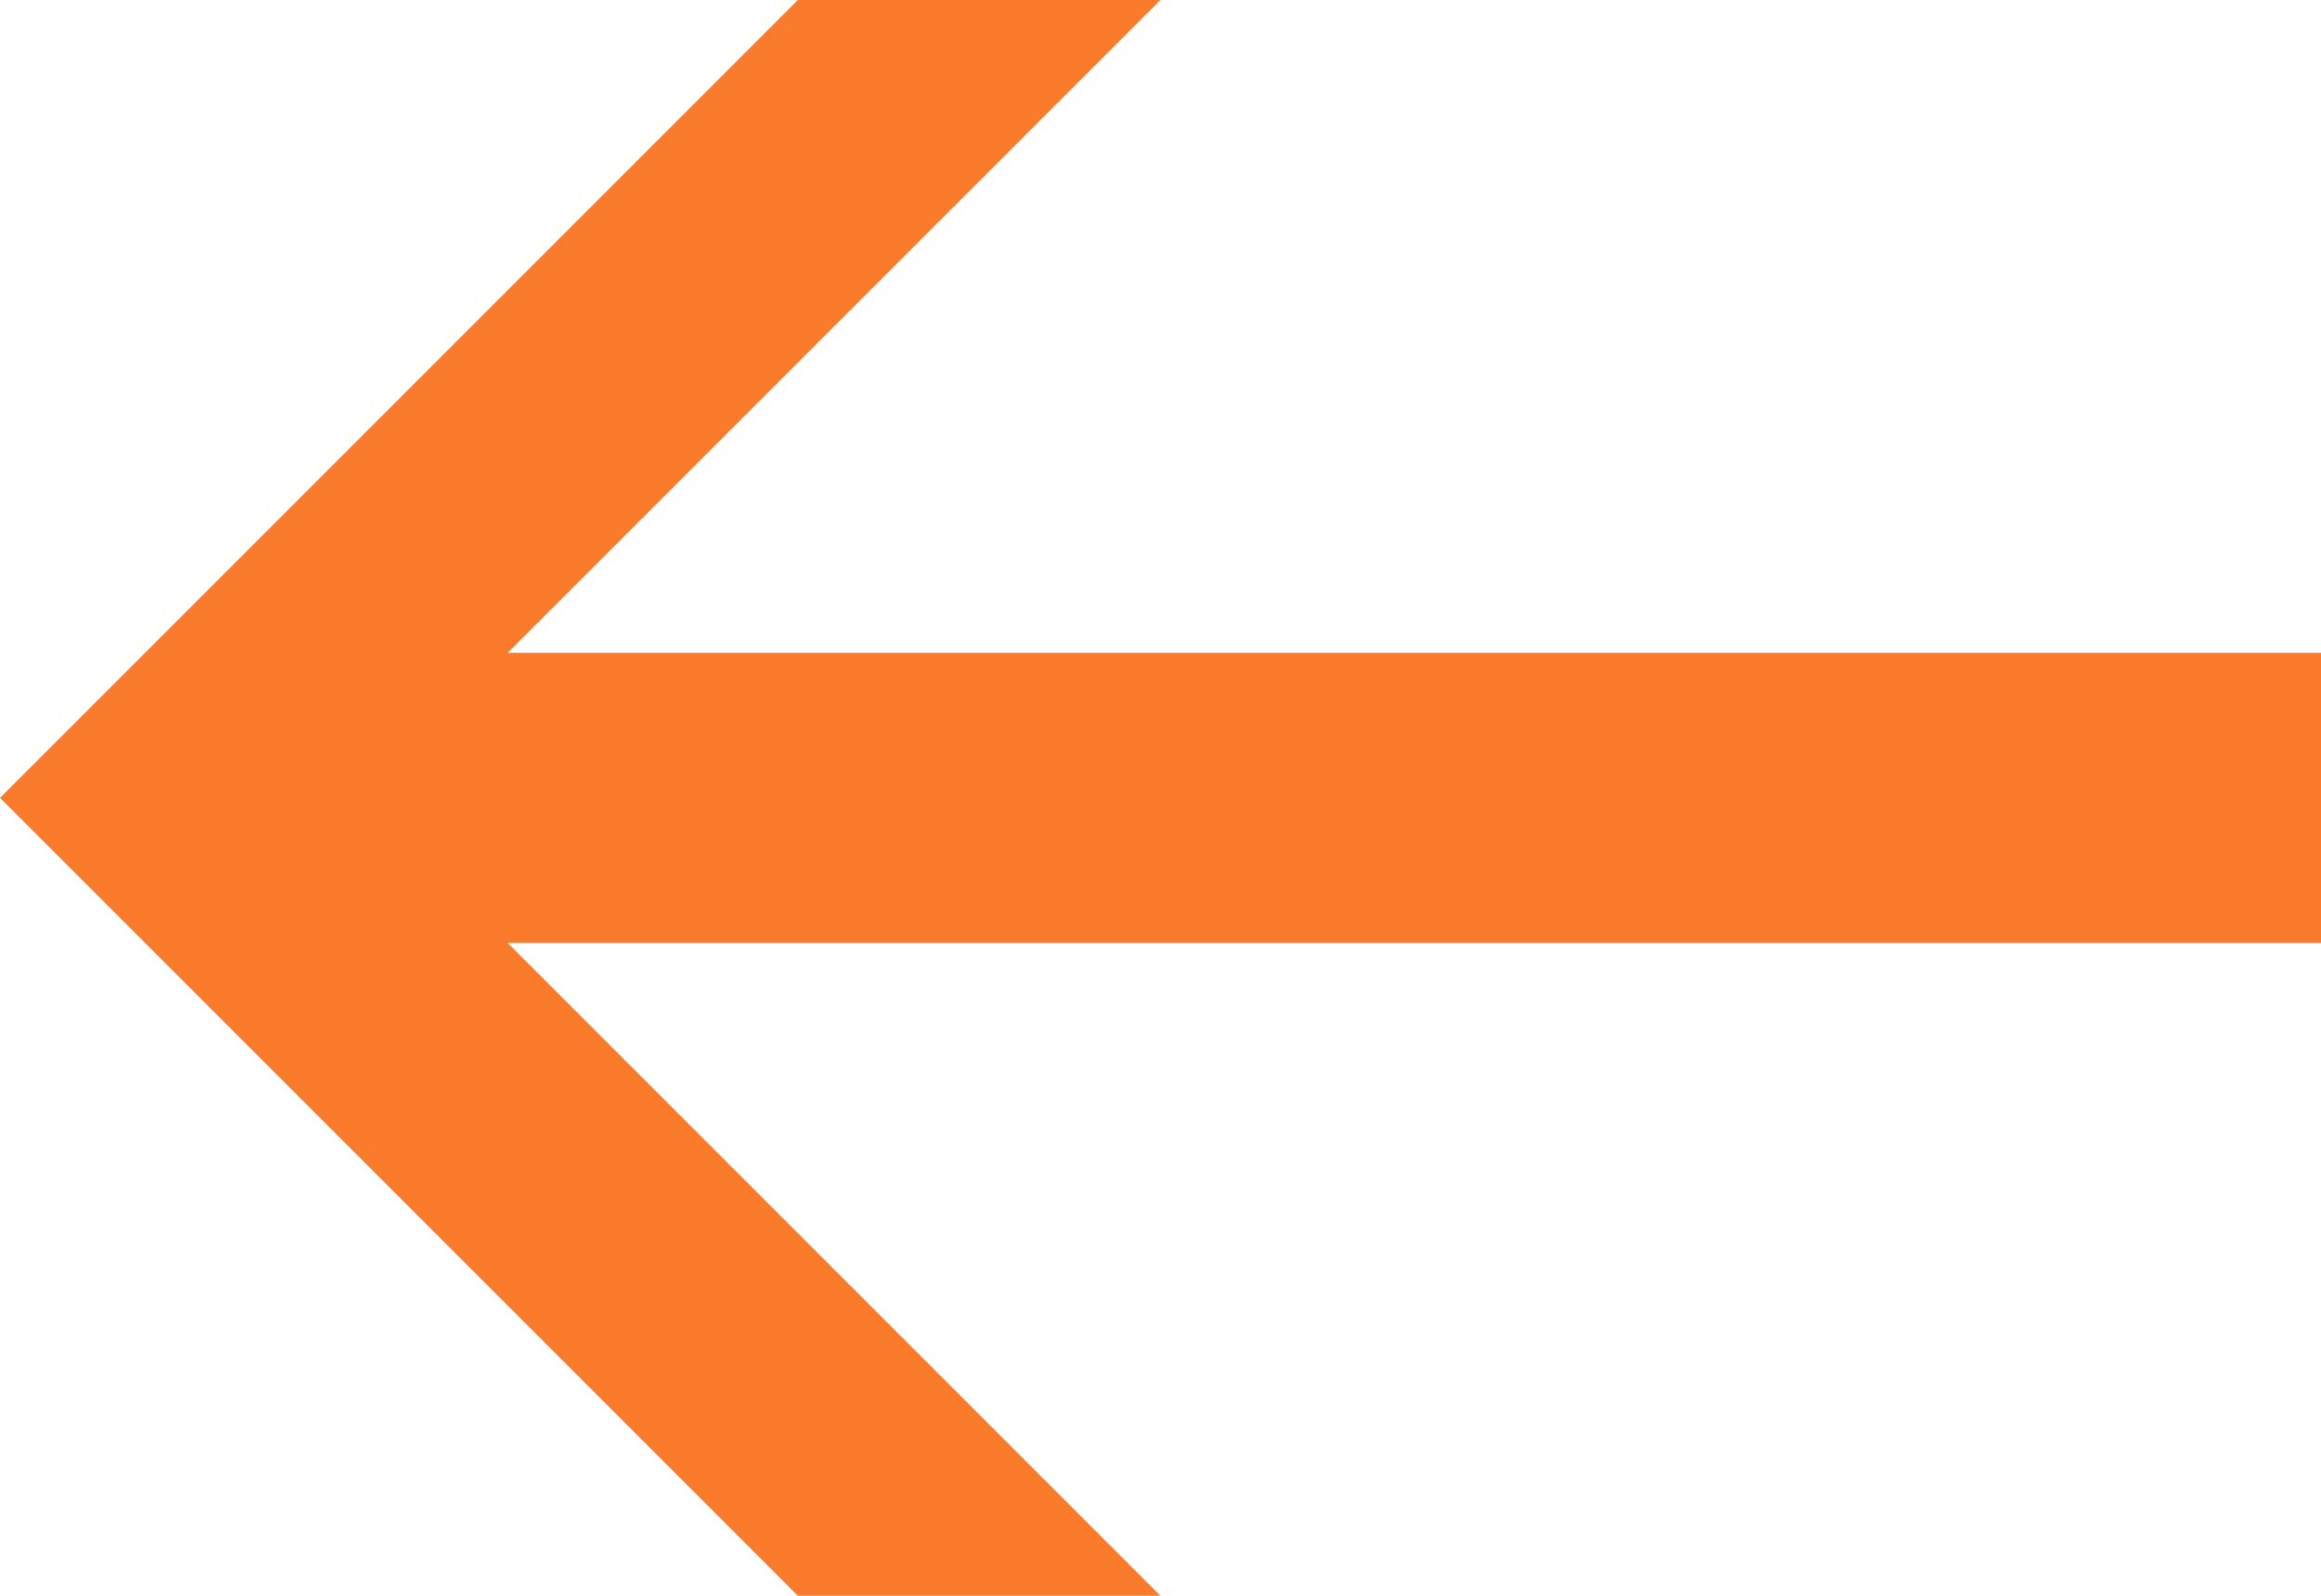<svg width="32" height="22" viewBox="0 0 32 22" fill="none" xmlns="http://www.w3.org/2000/svg">
<path d="M11 0H16L5 11L16 22H11L0 11L11 0Z" fill="#FA7B2B"/>
<path d="M4 9H32V13H4V9Z" fill="#FA7B2B"/>
</svg>
